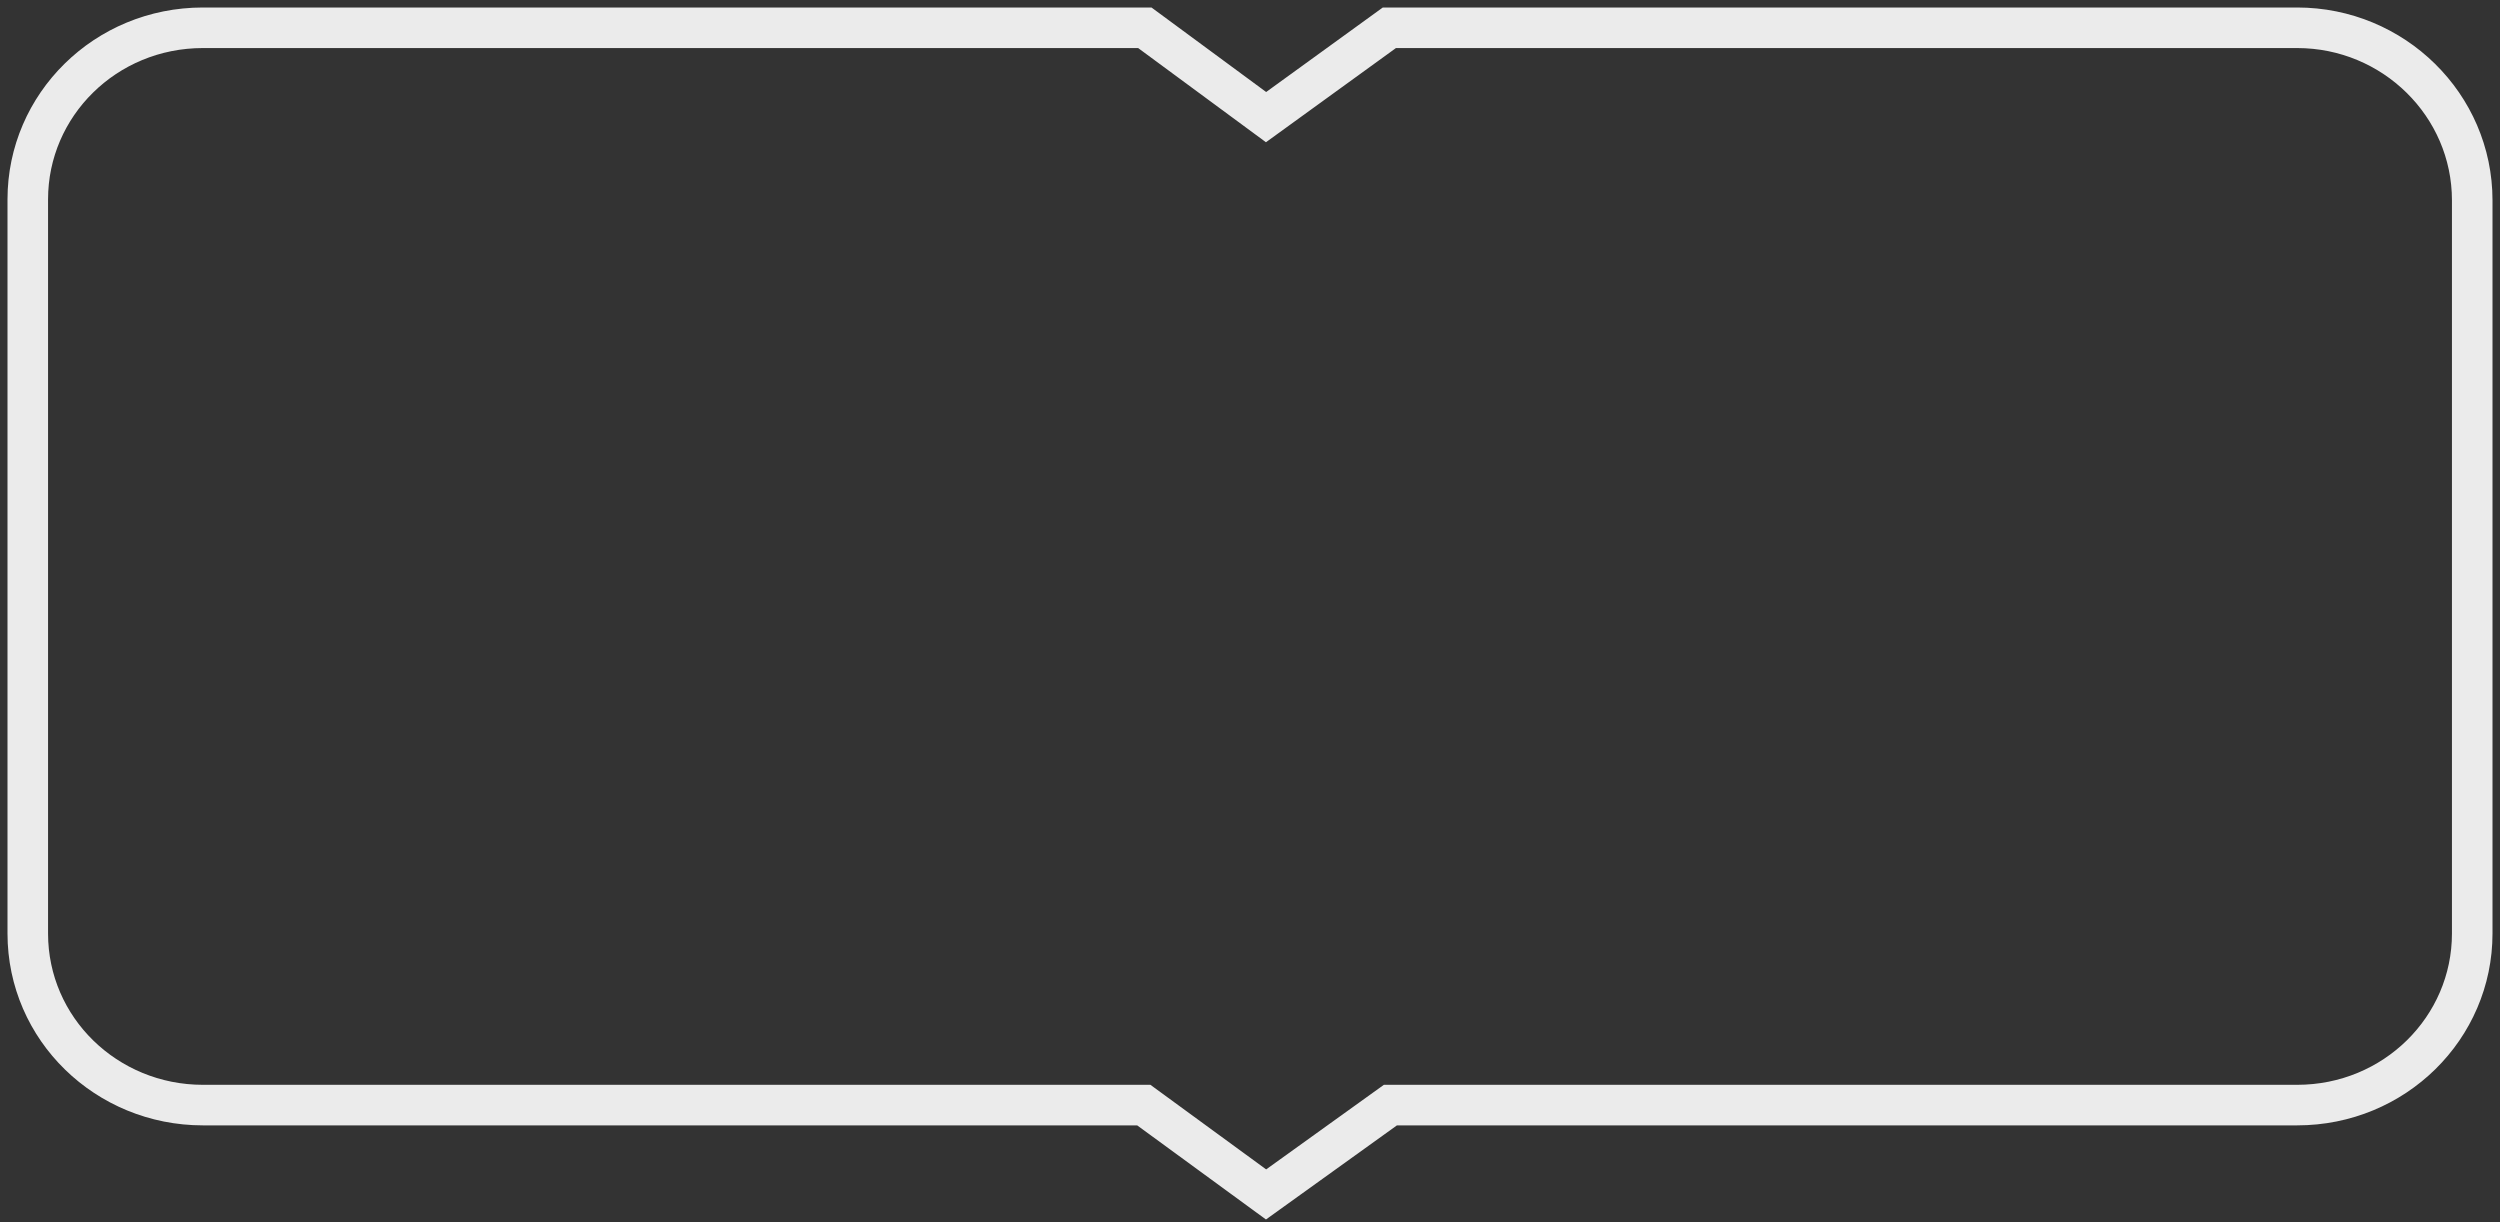 <?xml version="1.0" encoding="UTF-8" standalone="no"?><!DOCTYPE svg PUBLIC "-//W3C//DTD SVG 1.1//EN" "http://www.w3.org/Graphics/SVG/1.1/DTD/svg11.dtd"><svg width="180px" height="88px" version="1.1" xmlns="http://www.w3.org/2000/svg" xmlns:xlink="http://www.w3.org/1999/xlink" xml:space="preserve" xmlns:serif="http://www.serif.com/" style="fill-rule:evenodd;clip-rule:evenodd;"><rect width="100%" height="100%" fill="#333333" stroke="none"/><path id="Vector" d="M165.391,2l-65.356,0l-8.879,6.433l-8.729,-6.433l-67.818,0c-7.013,0 -12.609,5.556 -12.609,12.355l0,52.856c0,6.873 5.67,12.356 12.609,12.356l67.744,-0l8.803,6.433l8.953,-6.433l65.282,-0c7.013,-0 12.609,-5.557 12.609,-12.356l0,-52.783c0,-6.872 -5.67,-12.428 -12.609,-12.428Z" style="fill:none;fill-rule:nonzero;stroke:#fff;stroke-opacity:0.9;stroke-width:2.92px;"/></svg>